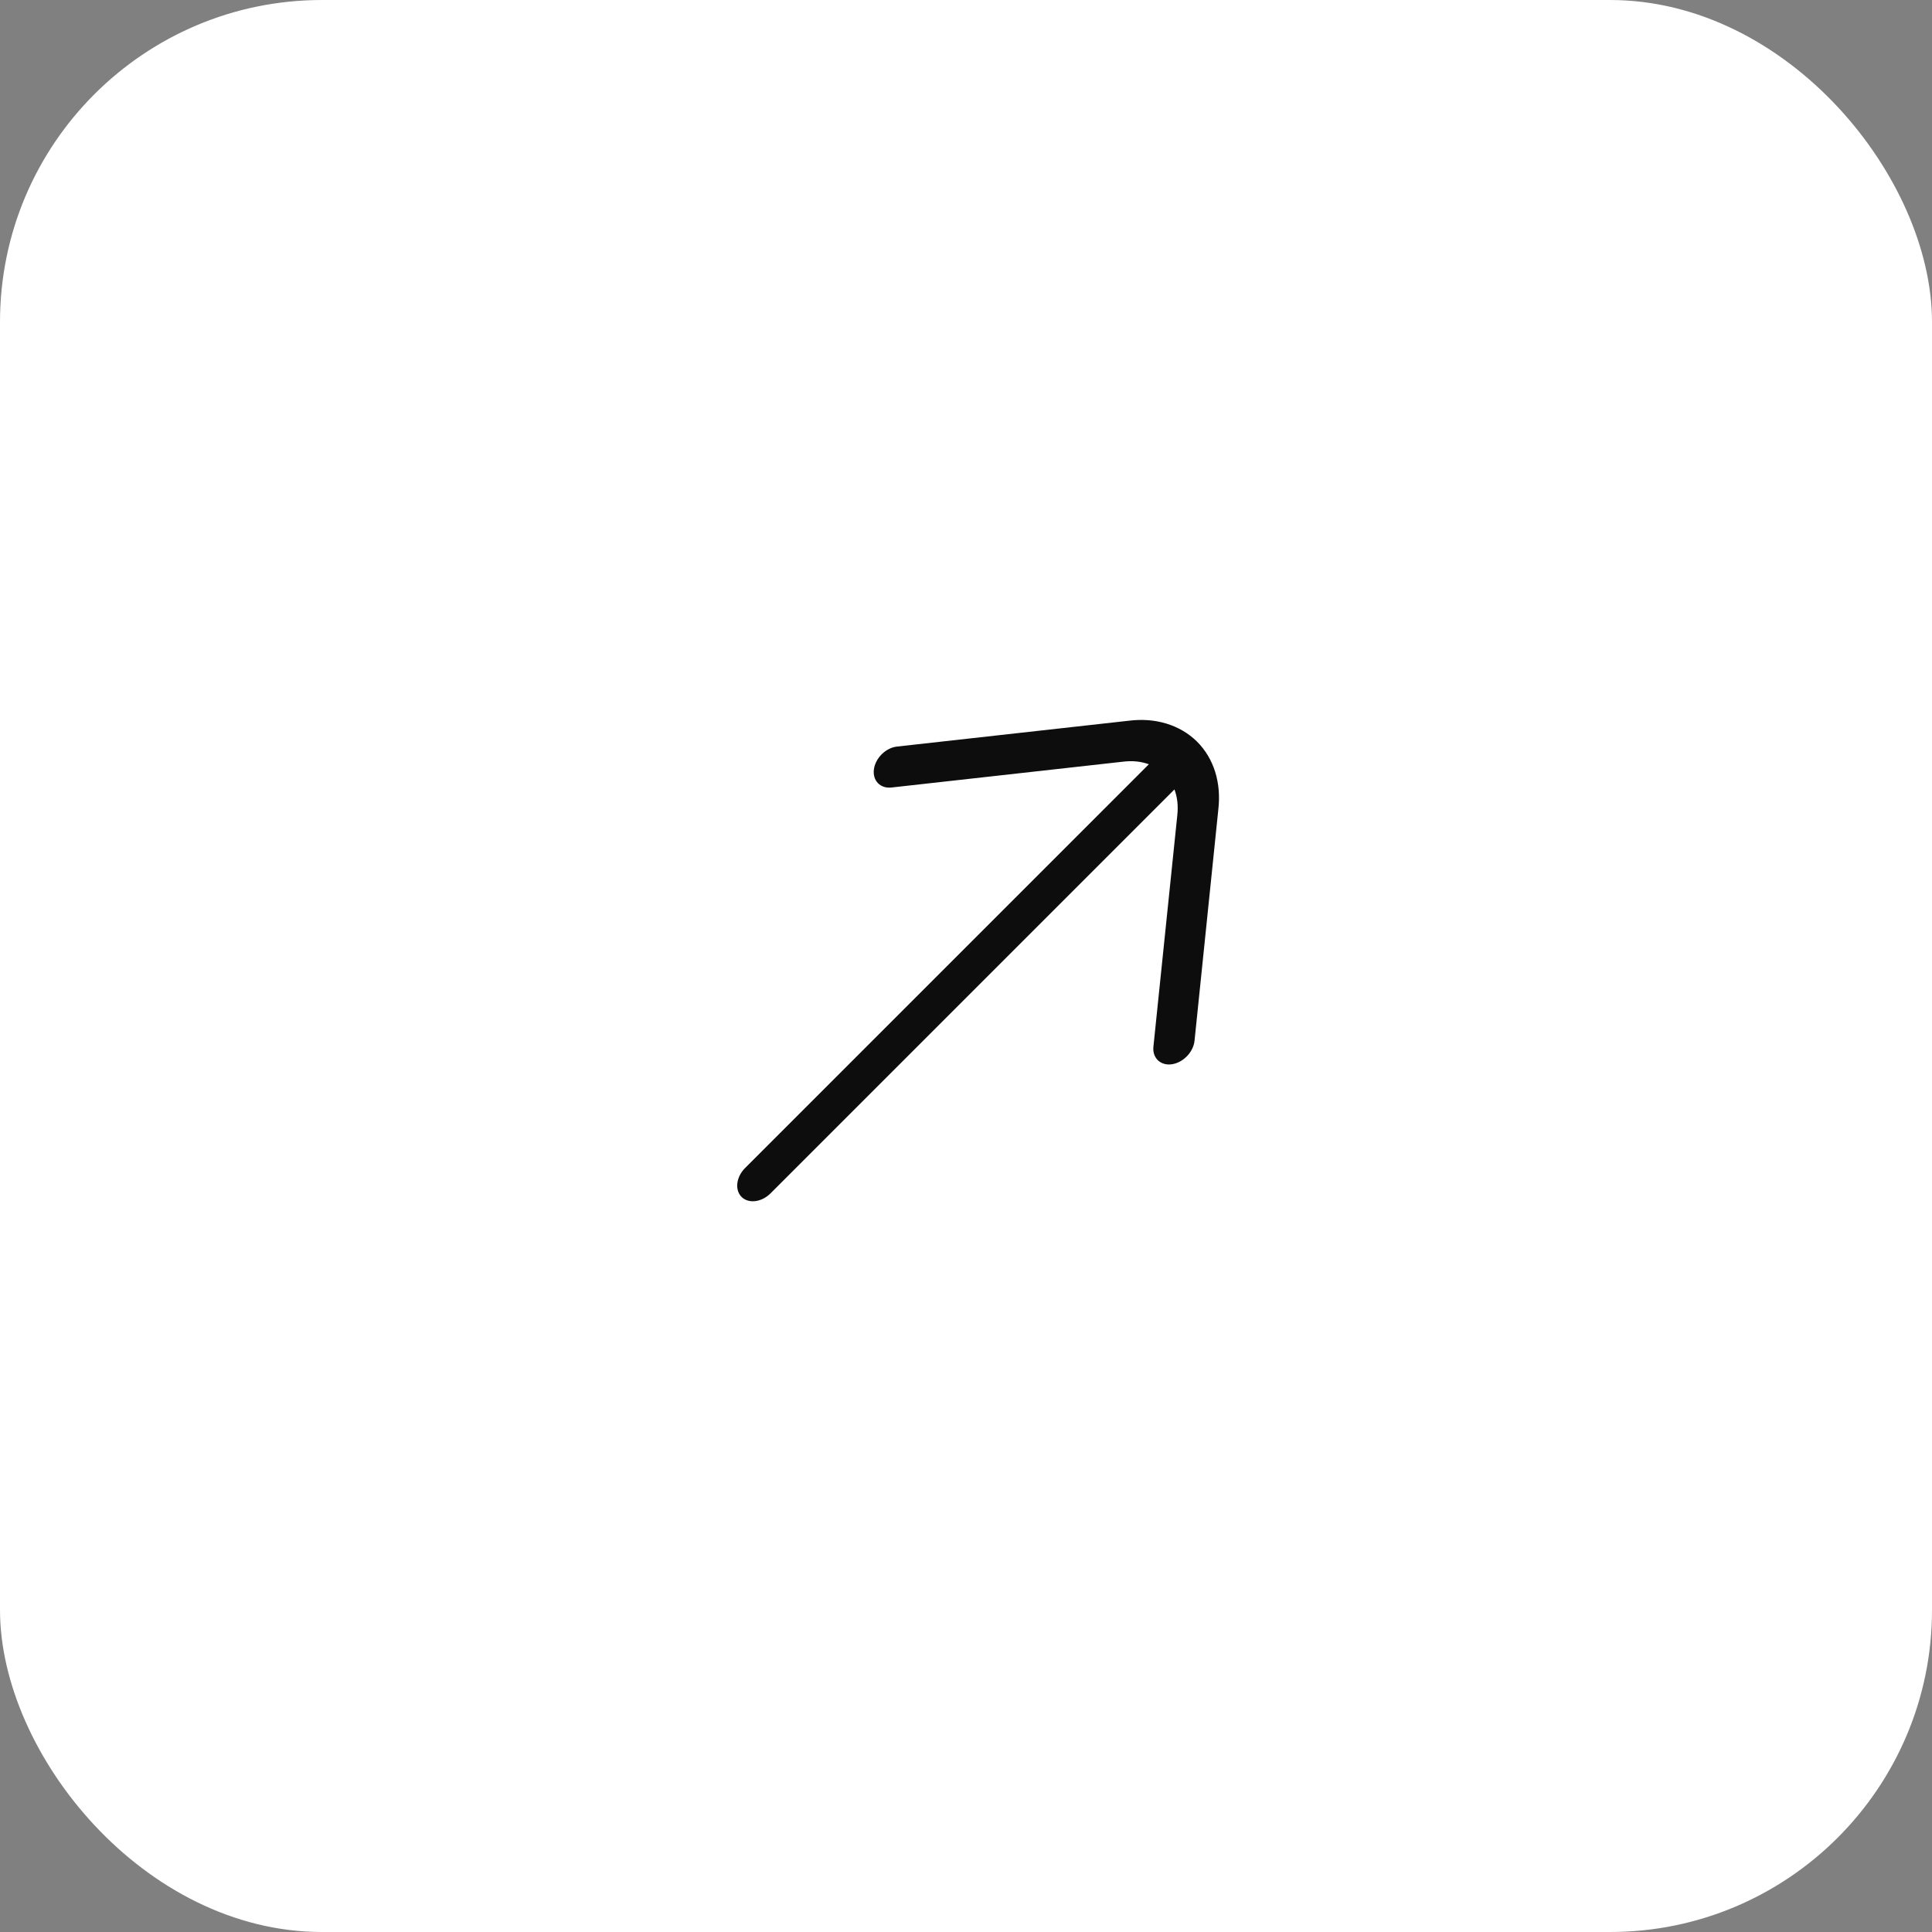 <?xml version="1.0" encoding="UTF-8"?> <svg xmlns="http://www.w3.org/2000/svg" width="36" height="36" viewBox="0 0 36 36" fill="none"><rect x="0" y="0" width="36" height="36" fill="#808080" stroke="none"/><rect width="36" height="36" rx="6" fill="white"></rect><path d="M22.303 13.817C22.618 14.131 22.761 14.584 22.701 15.09L22.258 19.396C22.246 19.503 22.191 19.607 22.112 19.686C22.036 19.762 21.939 19.816 21.835 19.831C21.625 19.861 21.471 19.714 21.492 19.505L21.937 15.194C21.957 15.017 21.938 14.853 21.884 14.71L14.358 22.236C14.191 22.403 13.949 22.433 13.818 22.303C13.688 22.172 13.717 21.93 13.885 21.763L21.407 14.241C21.263 14.188 21.1 14.171 20.925 14.193L16.613 14.674C16.403 14.698 16.256 14.546 16.284 14.335C16.313 14.124 16.506 13.933 16.716 13.911L21.022 13.431C21.525 13.365 21.985 13.505 22.303 13.817Z" fill="#0D0D0D"></path></svg> 